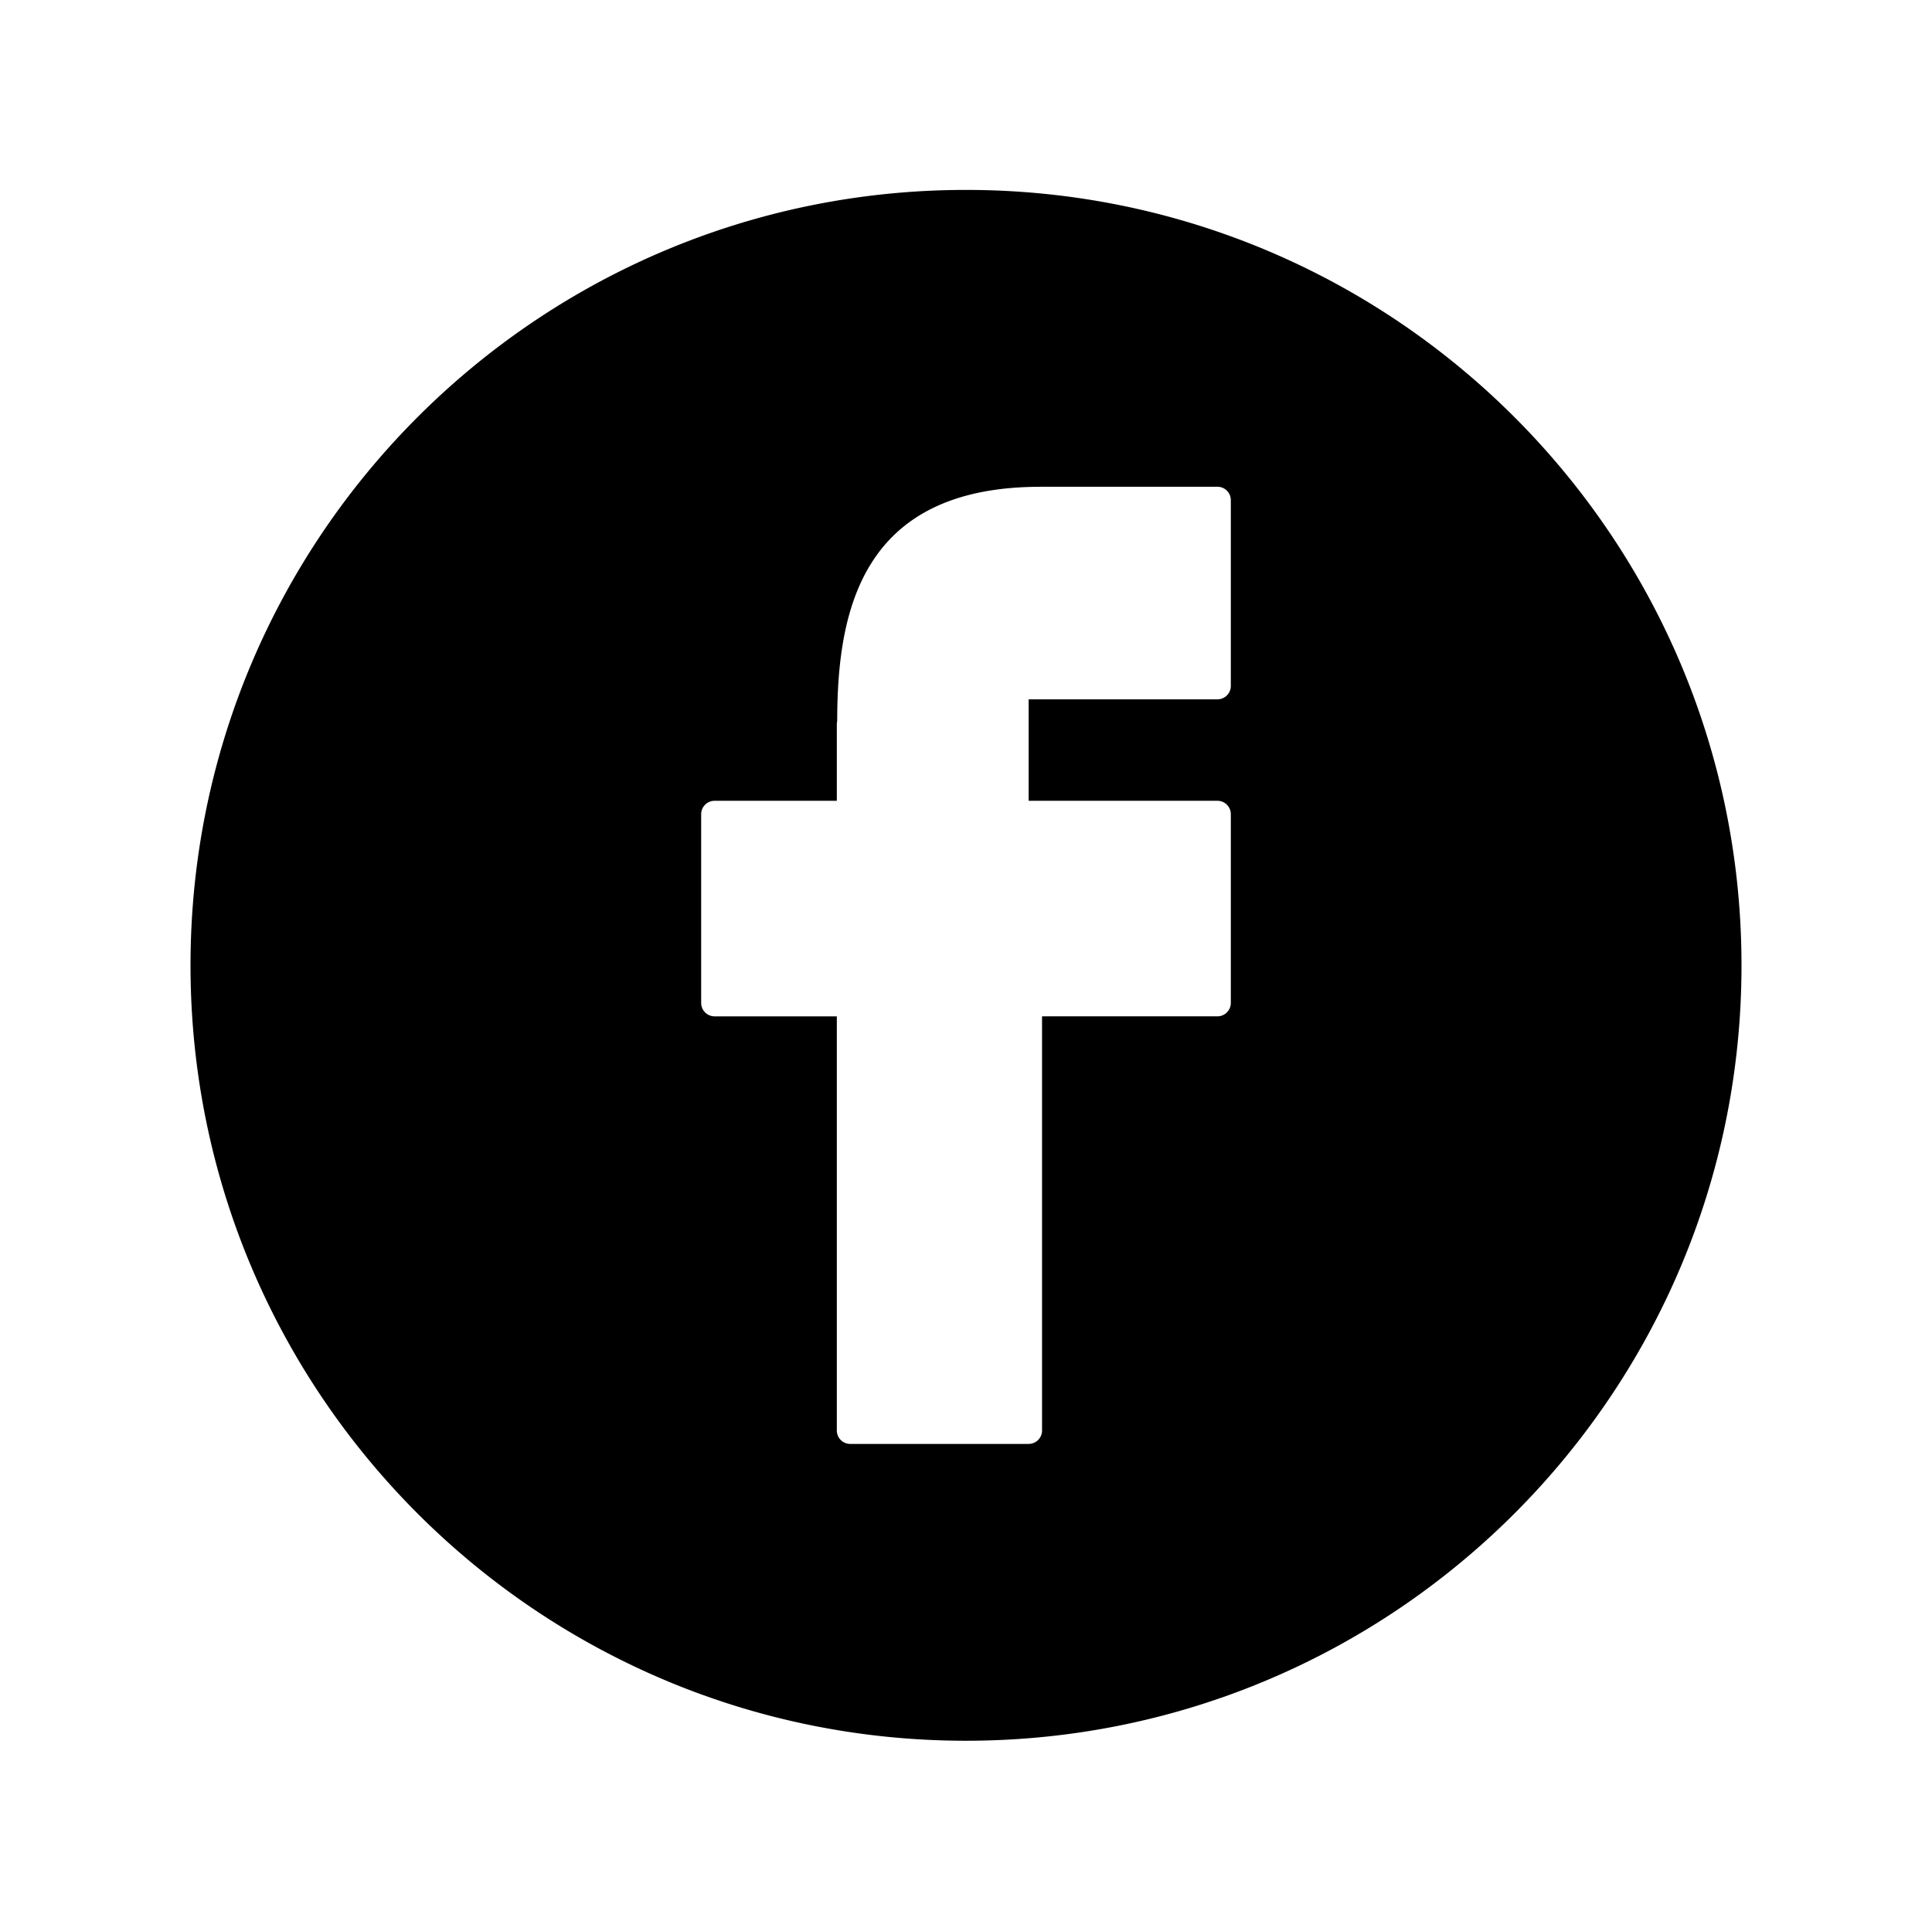 <svg height="144" viewBox="0 0 144.083 144" width="144.083" xmlns="http://www.w3.org/2000/svg"><path d="M72.041 14.165c-31.94 0-57.833 25.894-57.833 57.834 0 31.939 25.893 57.836 57.833 57.836s57.835-25.896 57.835-57.836c-.001-31.94-25.895-57.834-57.835-57.834zM91.792 51.16a1 1 0 0 1-1 1H76.713v7.567h14.078a1 1 0 0 1 1 1v14.077a1 1 0 0 1-1 1H77.713v30.892a1 1 0 0 1-1 1H63.408a1 1 0 0 1-1-1V75.805h-9.117a1 1 0 0 1-1-1V60.728a1 1 0 0 1 1-1h9.117V54.02c0-.082.01-.161.028-.237.008-8.131 1.747-17.433 15.068-17.475.029-.002.06-.004.09-.004h13.197a1 1 0 0 1 1 1V51.16z"/></svg>